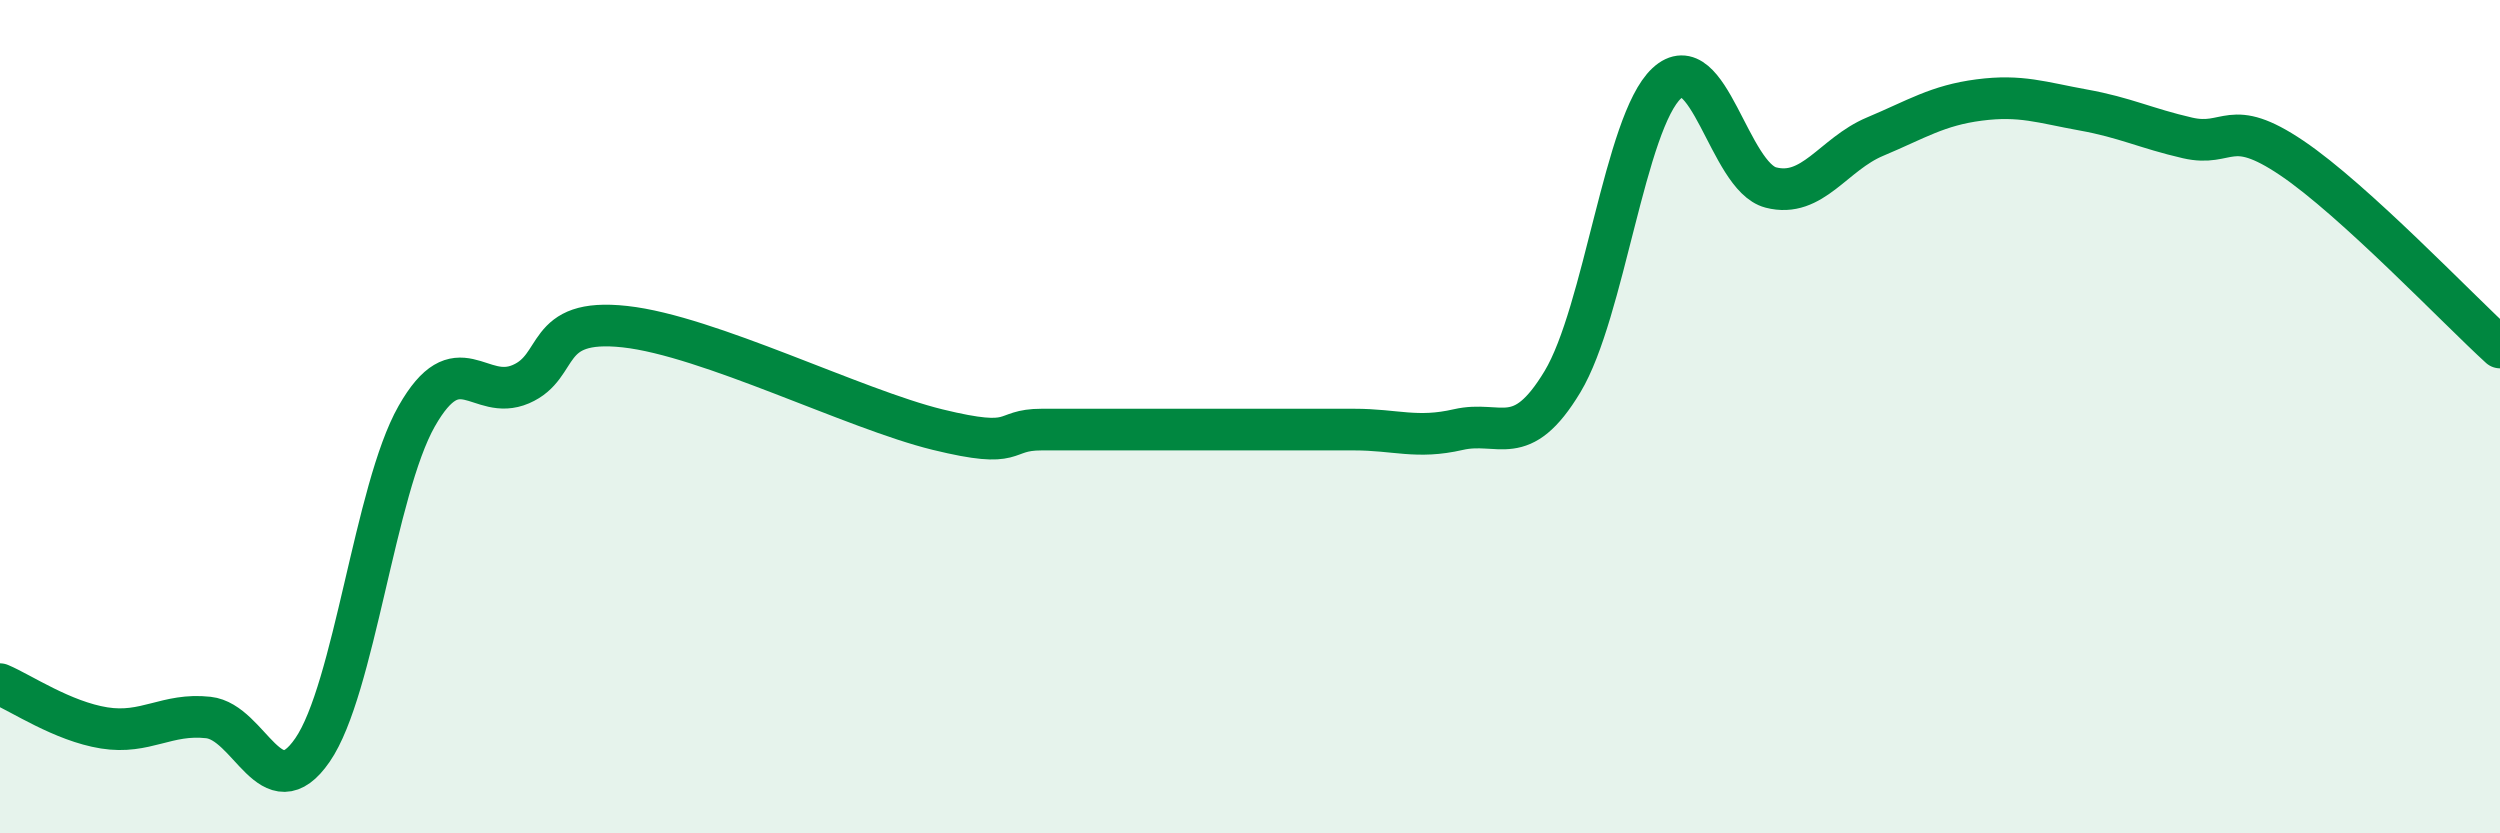 
    <svg width="60" height="20" viewBox="0 0 60 20" xmlns="http://www.w3.org/2000/svg">
      <path
        d="M 0,16.42 C 0.5,16.63 1.5,17.31 2.5,17.47 C 3.5,17.63 4,17.11 5,17.22 C 6,17.33 6.5,19.45 7.5,18 C 8.5,16.55 9,11.75 10,9.99 C 11,8.23 11.5,9.65 12.5,9.22 C 13.5,8.79 13,7.62 15,7.84 C 17,8.06 20.5,9.82 22.5,10.31 C 24.5,10.8 24,10.31 25,10.31 C 26,10.31 26.5,10.31 27.5,10.31 C 28.5,10.31 29,10.31 30,10.31 C 31,10.31 31.5,10.31 32.5,10.31 C 33.5,10.31 34,10.54 35,10.31 C 36,10.08 36.5,10.82 37.5,9.16 C 38.5,7.5 39,2.93 40,2 C 41,1.07 41.5,4.24 42.5,4.5 C 43.5,4.76 44,3.7 45,3.28 C 46,2.86 46.5,2.53 47.5,2.4 C 48.5,2.27 49,2.46 50,2.64 C 51,2.82 51.5,3.08 52.5,3.31 C 53.5,3.54 53.5,2.78 55,3.79 C 56.5,4.8 59,7.43 60,8.34L60 20L0 20Z"
        fill="#008740"
        opacity="0.1"
        stroke-linecap="round"
        stroke-linejoin="round"
      />
      <path
        d="M 0,16.42 C 0.5,16.63 1.5,17.31 2.5,17.47 C 3.5,17.63 4,17.11 5,17.22 C 6,17.33 6.5,19.45 7.5,18 C 8.5,16.55 9,11.75 10,9.99 C 11,8.23 11.5,9.65 12.5,9.22 C 13.5,8.79 13,7.62 15,7.84 C 17,8.06 20.5,9.82 22.5,10.31 C 24.5,10.8 24,10.31 25,10.31 C 26,10.31 26.5,10.31 27.5,10.31 C 28.5,10.31 29,10.31 30,10.31 C 31,10.31 31.5,10.31 32.5,10.31 C 33.5,10.31 34,10.54 35,10.31 C 36,10.08 36.5,10.82 37.5,9.16 C 38.5,7.5 39,2.93 40,2 C 41,1.07 41.5,4.24 42.5,4.5 C 43.5,4.76 44,3.7 45,3.28 C 46,2.86 46.5,2.53 47.5,2.4 C 48.5,2.27 49,2.46 50,2.64 C 51,2.82 51.5,3.08 52.5,3.31 C 53.5,3.54 53.5,2.78 55,3.79 C 56.5,4.8 59,7.43 60,8.34"
        stroke="#008740"
        stroke-width="1"
        fill="none"
        stroke-linecap="round"
        stroke-linejoin="round"
      />
    </svg>
  